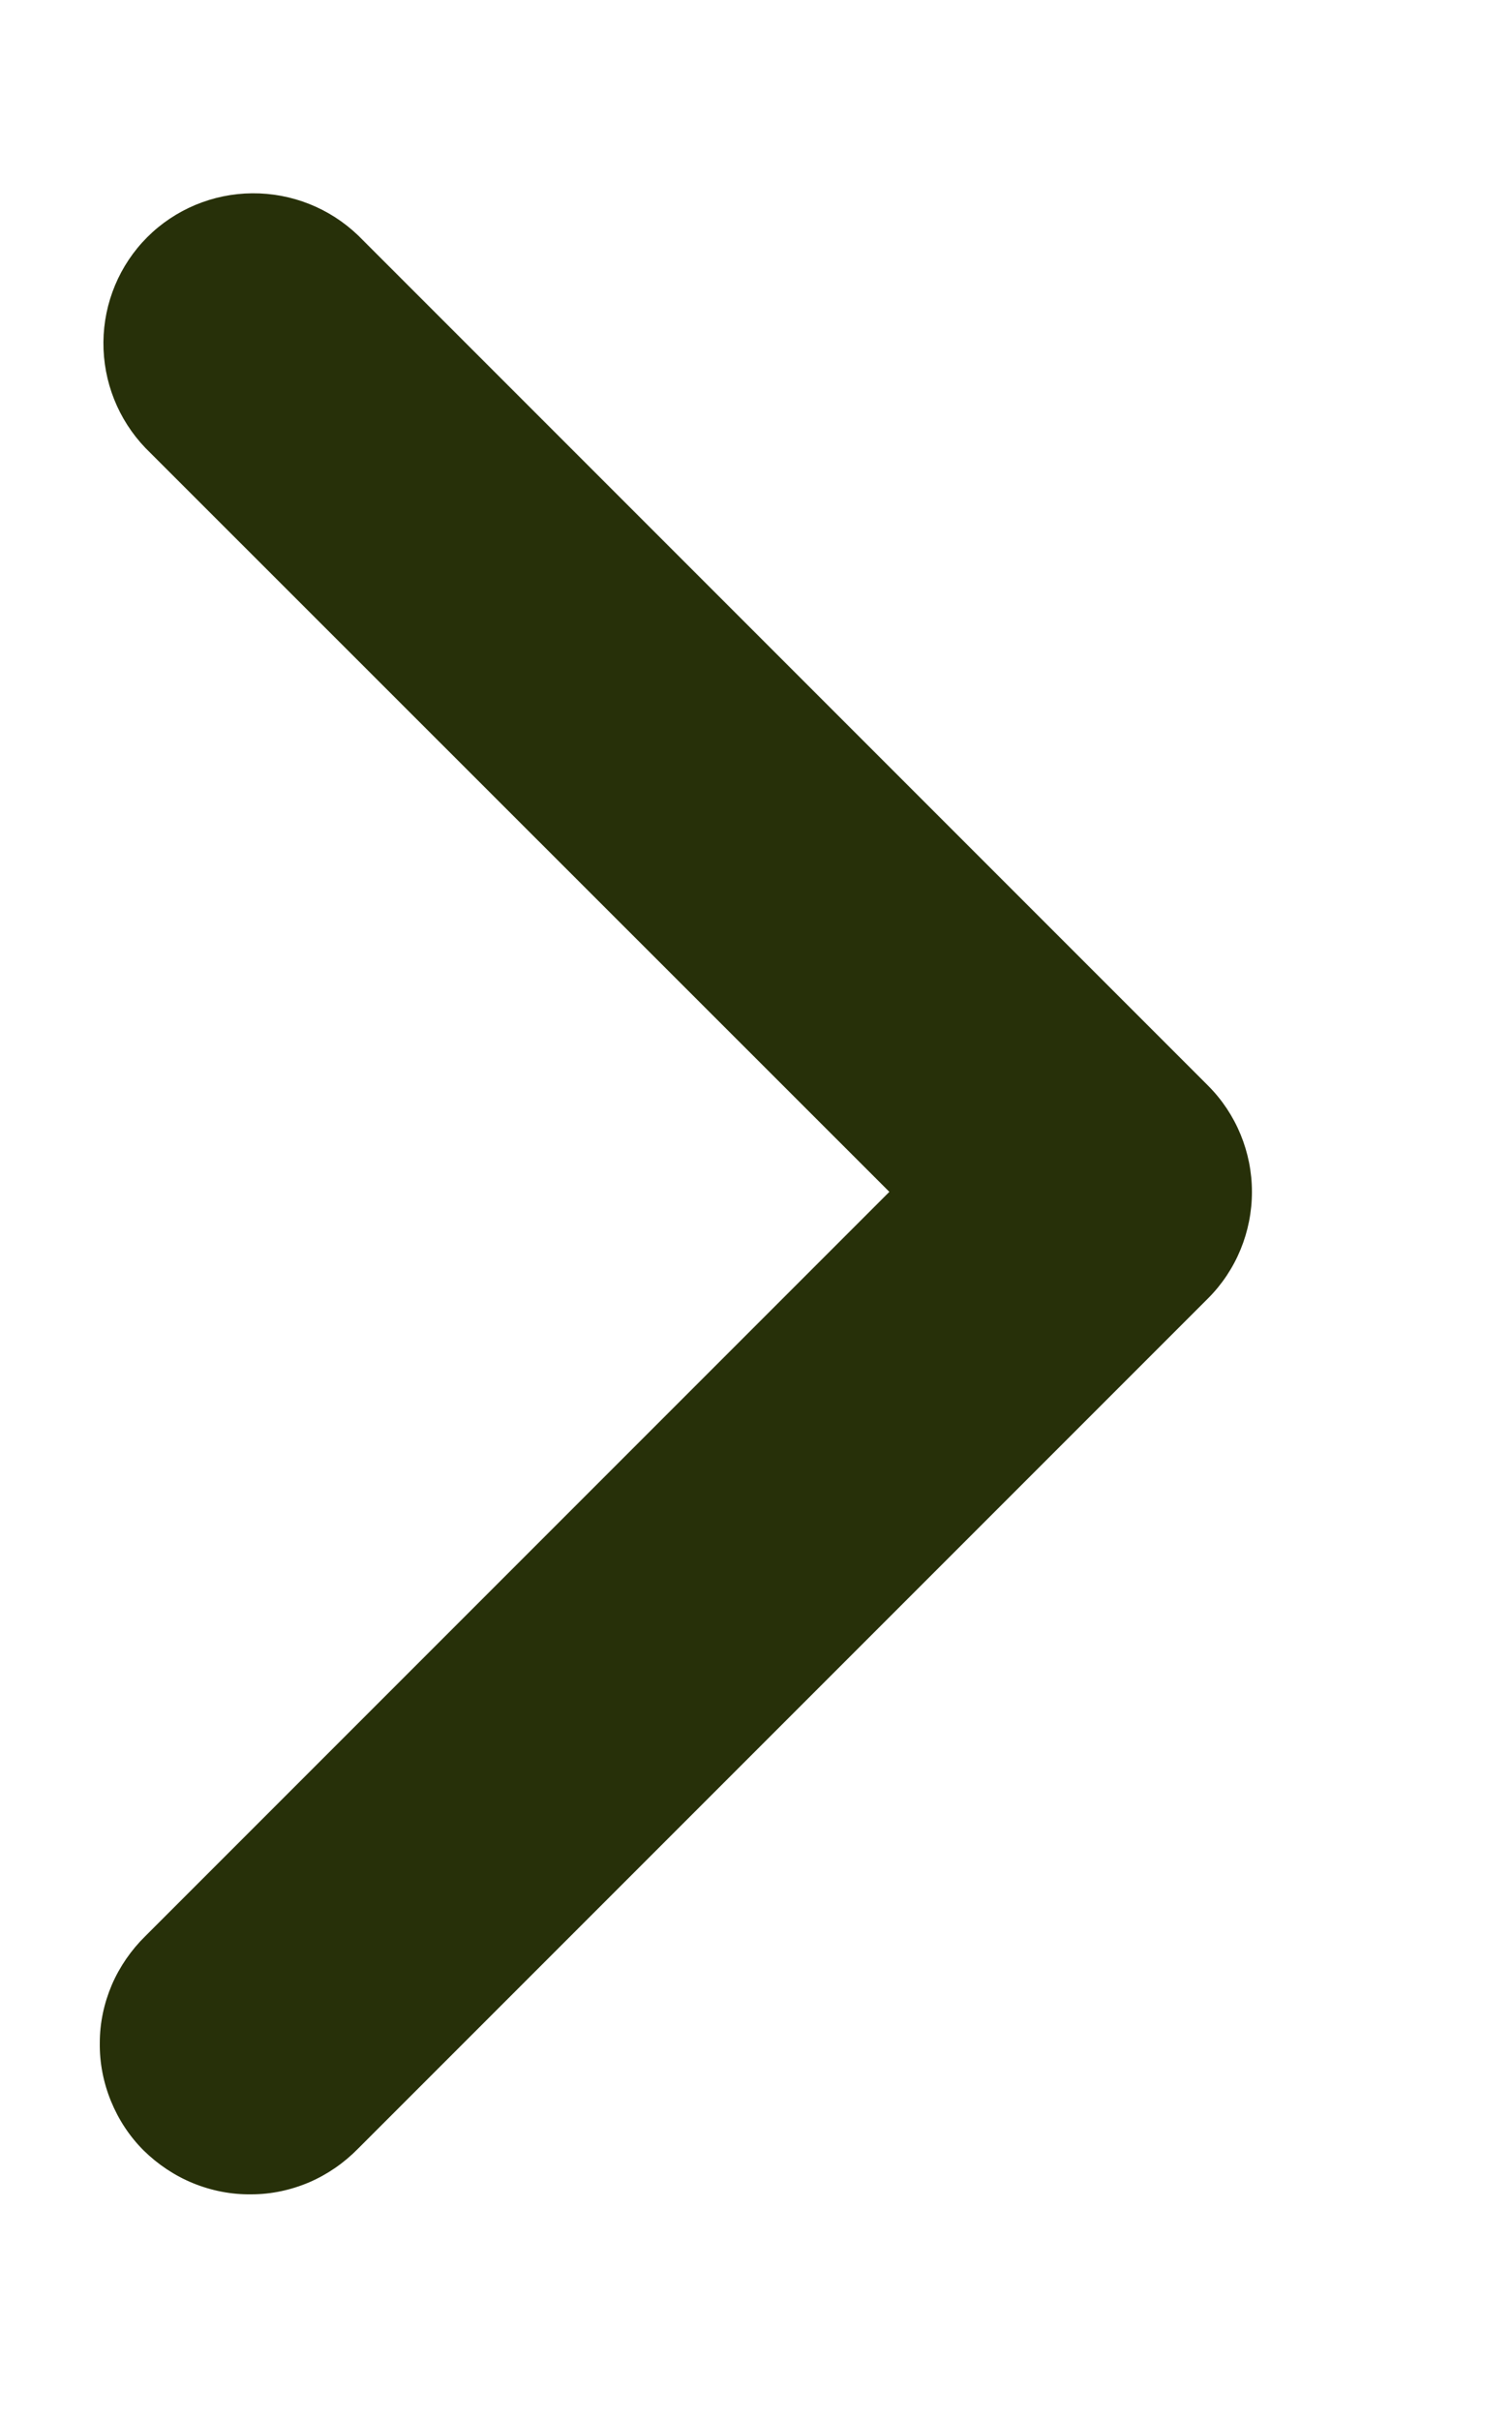 <?xml version="1.0" encoding="UTF-8"?> <svg xmlns="http://www.w3.org/2000/svg" width="5" height="8" viewBox="0 0 5 8" fill="none"><path fill-rule="evenodd" clip-rule="evenodd" d="M3.995 3.589C4.088 3.682 4.14 3.809 4.14 3.94C4.14 4.072 4.088 4.199 3.995 4.292L1.184 7.103C1.138 7.15 1.083 7.188 1.023 7.214C0.962 7.24 0.897 7.254 0.831 7.254C0.765 7.255 0.699 7.242 0.638 7.217C0.577 7.192 0.522 7.155 0.475 7.109C0.428 7.062 0.392 7.007 0.367 6.946C0.342 6.885 0.329 6.819 0.33 6.753C0.33 6.687 0.344 6.622 0.37 6.561C0.396 6.501 0.434 6.446 0.481 6.4L2.941 3.94L0.481 1.481C0.391 1.387 0.341 1.262 0.342 1.131C0.343 1.001 0.395 0.876 0.487 0.784C0.579 0.692 0.704 0.64 0.834 0.639C0.965 0.638 1.09 0.688 1.184 0.778L3.995 3.589Z" fill="#273009"></path></svg> 